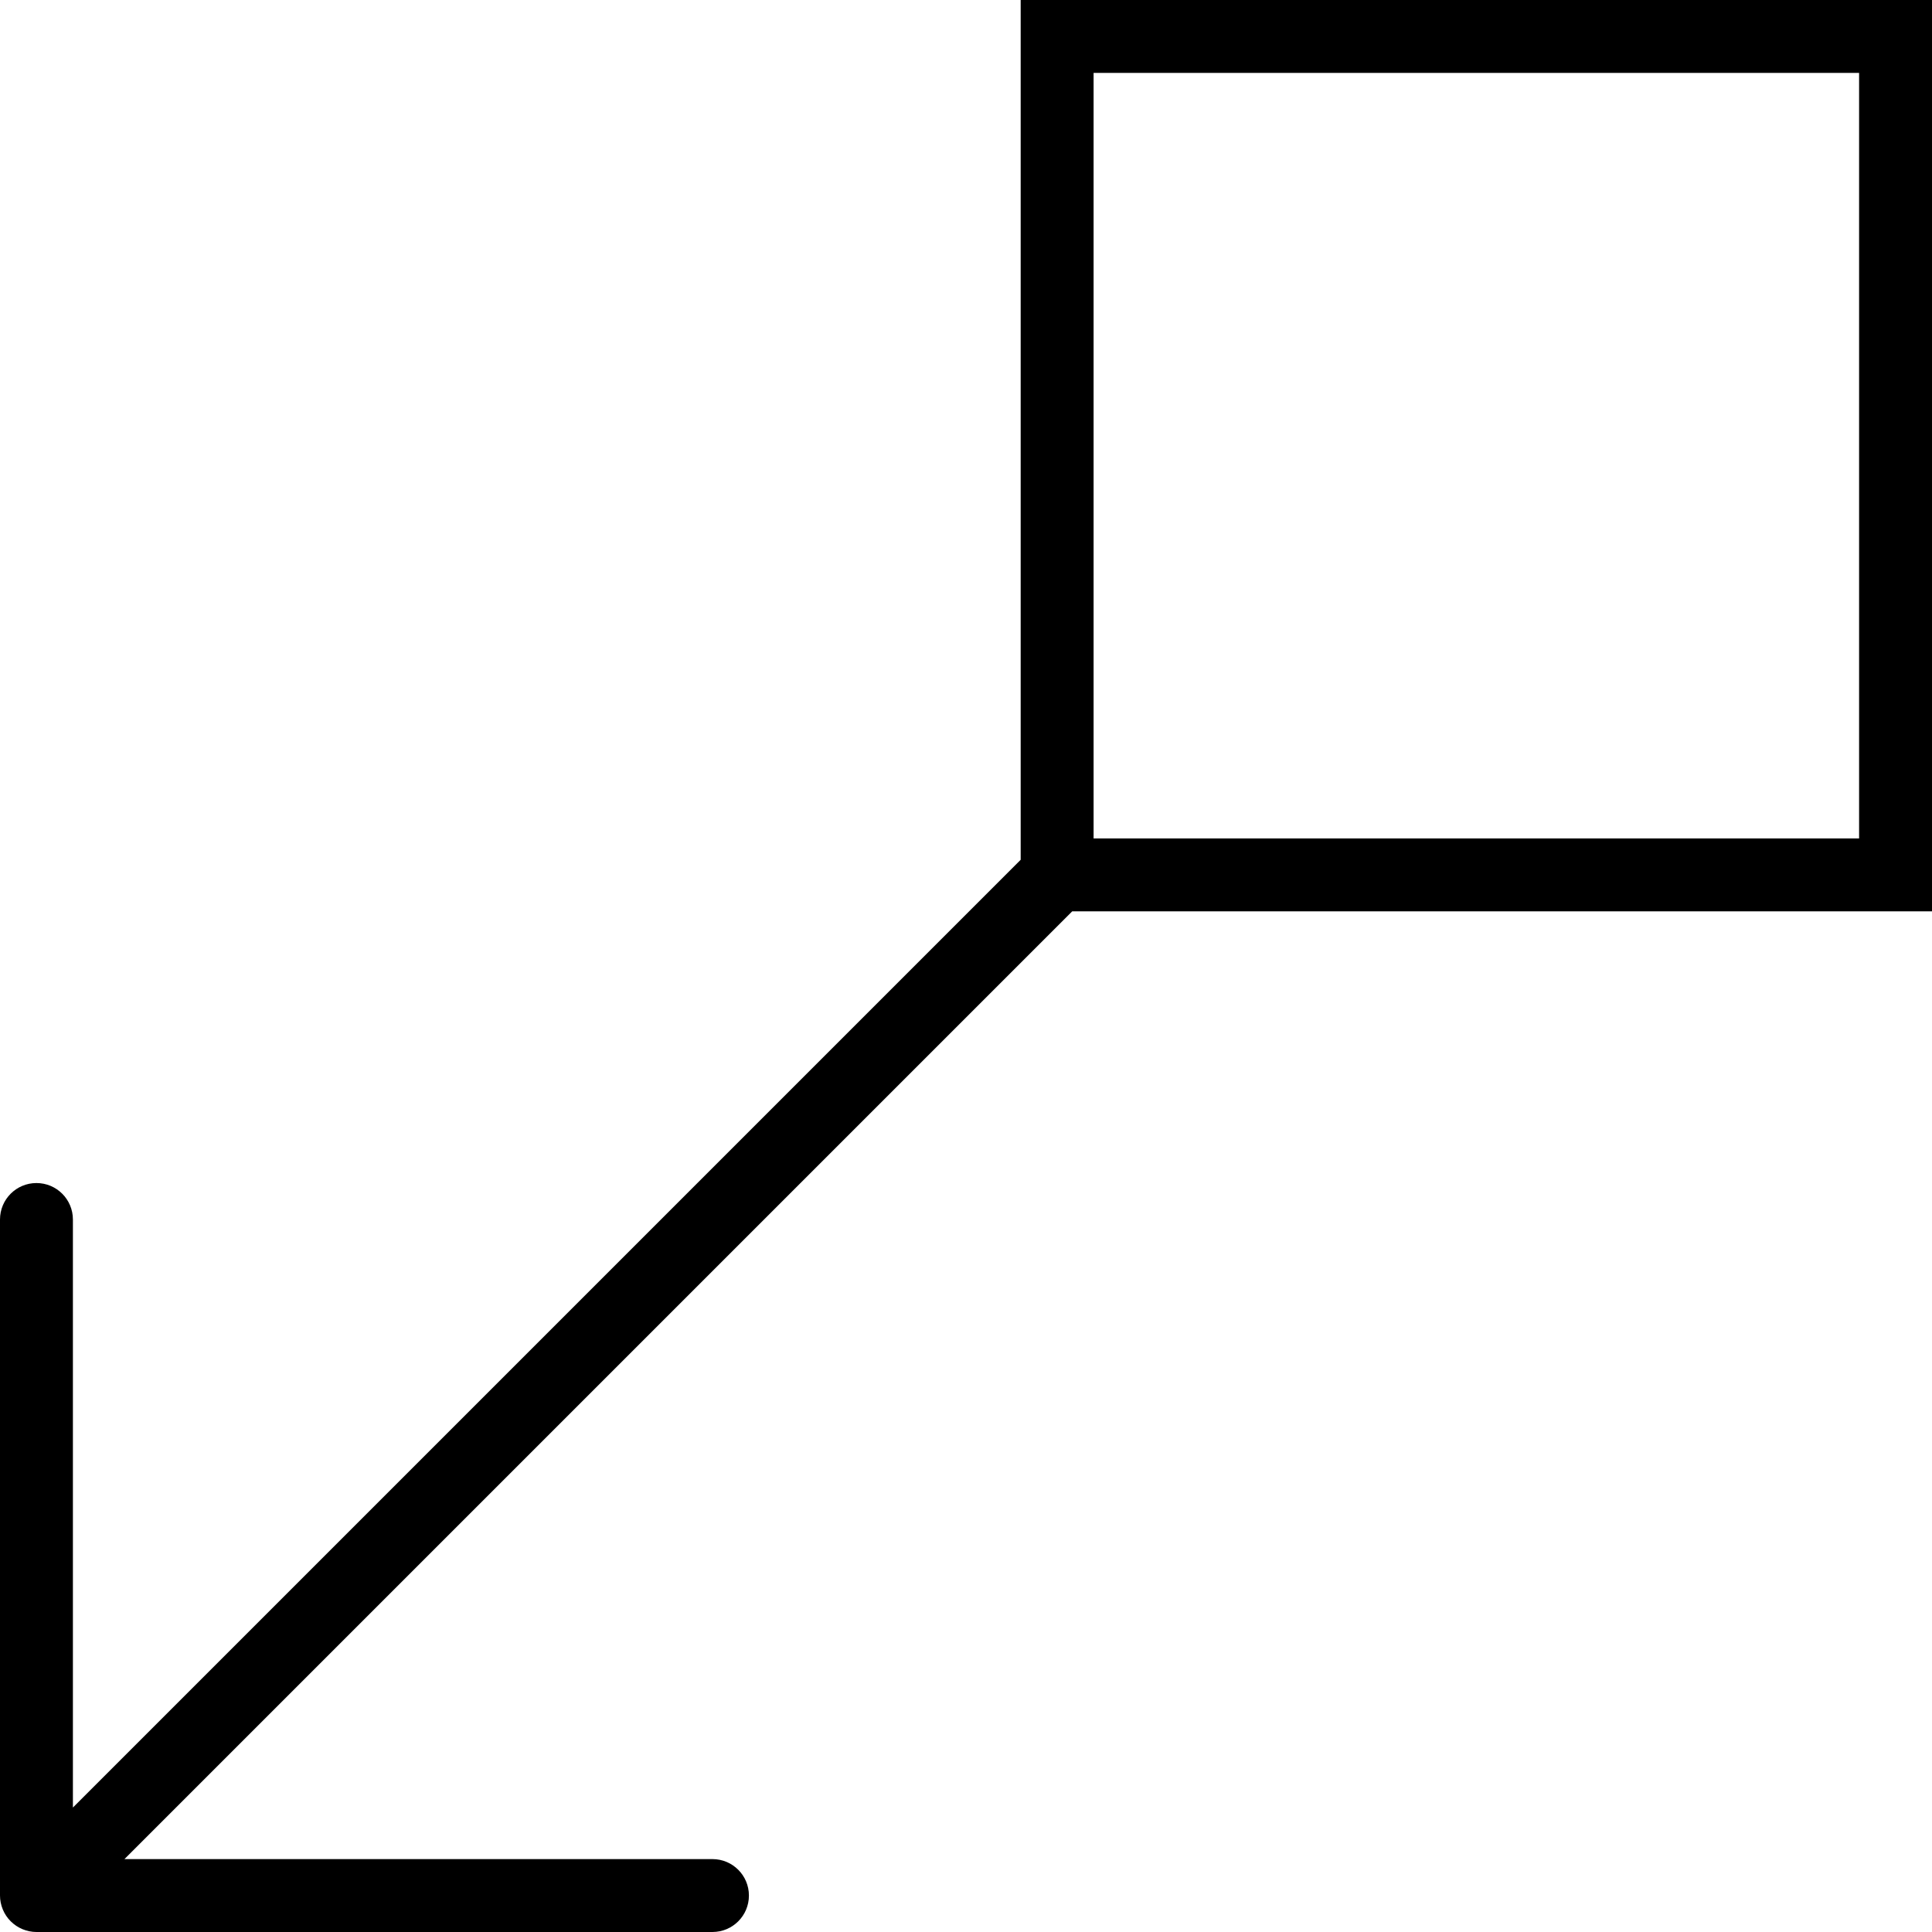 <?xml version="1.0" encoding="iso-8859-1"?>
<!-- Uploaded to: SVG Repo, www.svgrepo.com, Generator: SVG Repo Mixer Tools -->
<!DOCTYPE svg PUBLIC "-//W3C//DTD SVG 1.1//EN" "http://www.w3.org/Graphics/SVG/1.1/DTD/svg11.dtd">
<svg fill="#000000" height="800px" width="800px" version="1.1" id="Capa_1" xmlns="http://www.w3.org/2000/svg" xmlns:xlink="http://www.w3.org/1999/xlink" 
	 viewBox="0 0 53 53" xml:space="preserve">
<path d="M53,25V0H28v23.586l-26,26V33.454c0-0.553-0.448-1-1-1s-1,0.447-1,1V52c0,0.13,0.027,0.26,0.077,0.382
	c0.101,0.245,0.296,0.439,0.541,0.541C0.74,52.973,0.87,53,1,53h18.545c0.552,0,1-0.447,1-1s-0.448-1-1-1H3.414l26-26H53z M30,2h21
	v21H30V2z"/>
</svg>